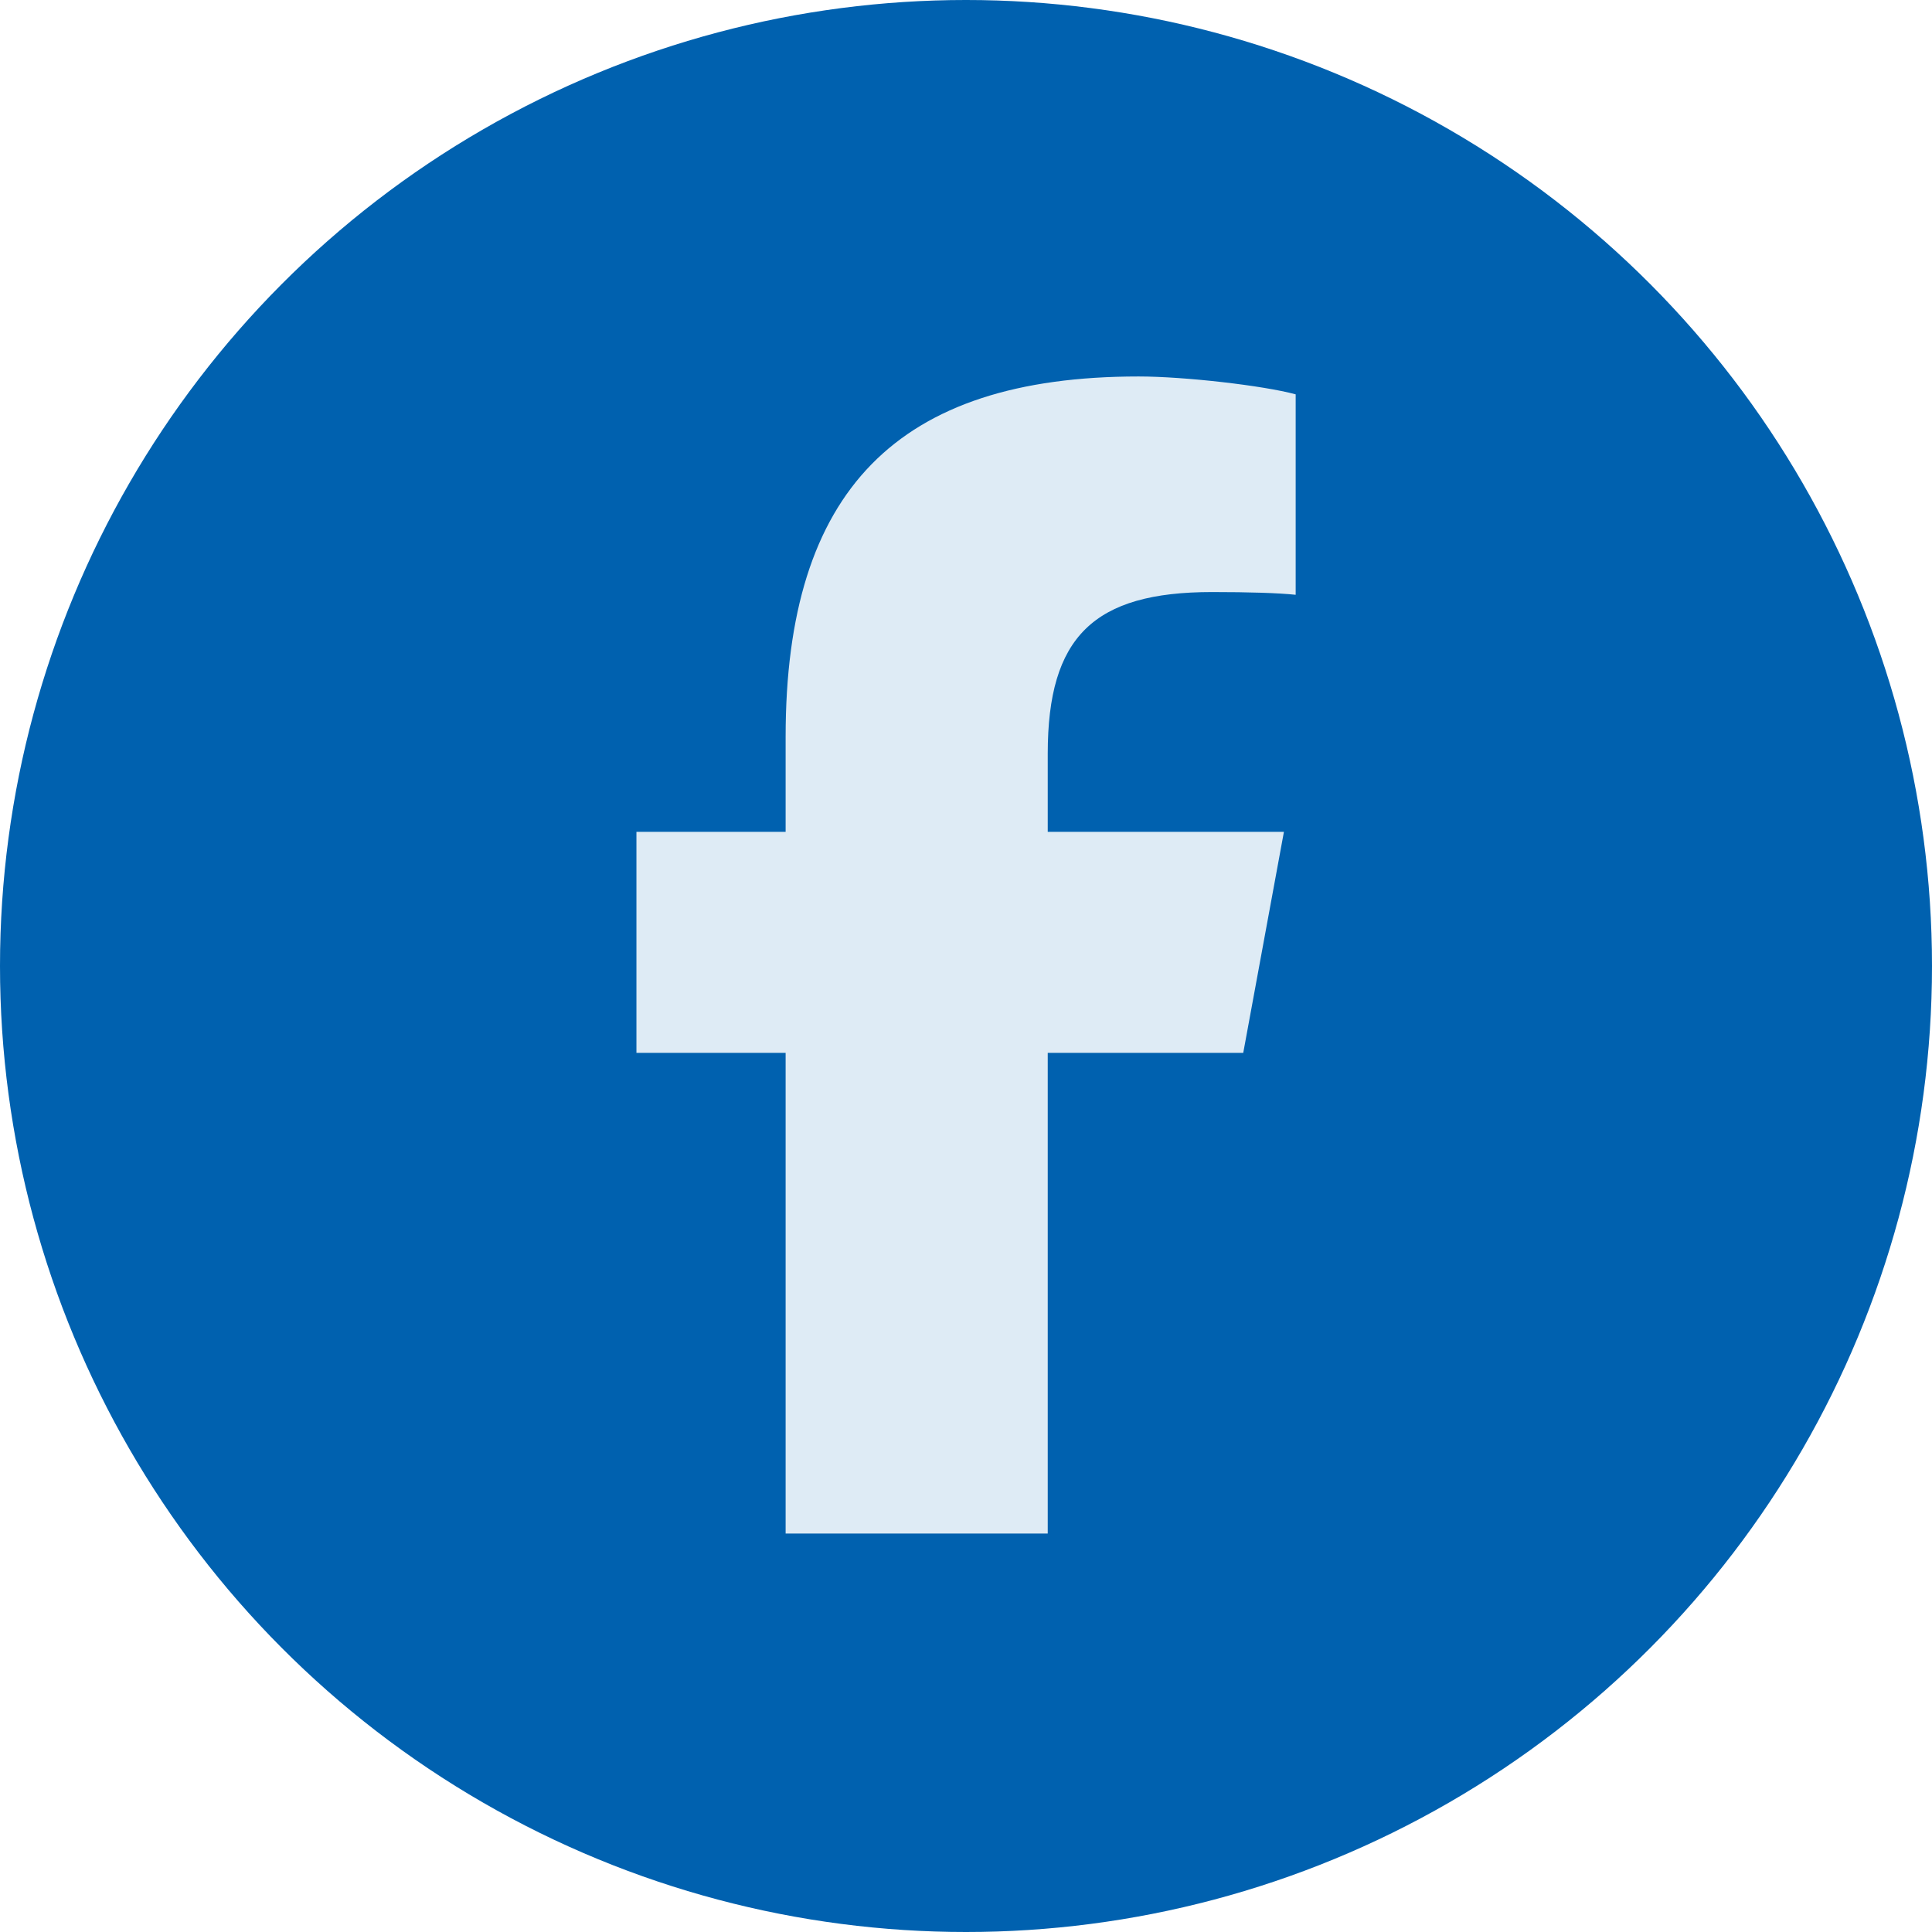 <svg width="36" height="36" viewBox="0 0 36 36" fill="none" xmlns="http://www.w3.org/2000/svg">
<circle cx="18" cy="18" r="18" fill="#0061AF"/>
<g clip-path="url(#clip0_5168_23183)">
<path d="M14.639 19.619V28.575H19.523V19.619H23.166L23.924 15.5H19.523V14.043C19.523 11.866 20.378 11.032 22.585 11.032C23.271 11.032 23.823 11.049 24.143 11.083V7.348C23.541 7.184 22.067 7.015 21.216 7.015C16.715 7.015 14.639 9.142 14.639 13.727V15.5H11.859V19.619H14.639Z" fill="#DEEBF5"/>
</g>
<defs>
<clipPath id="clip0_5168_23183">
<rect width="22" height="22" fill="white" transform="translate(7 6.795)"/>
</clipPath>
</defs>
</svg>
